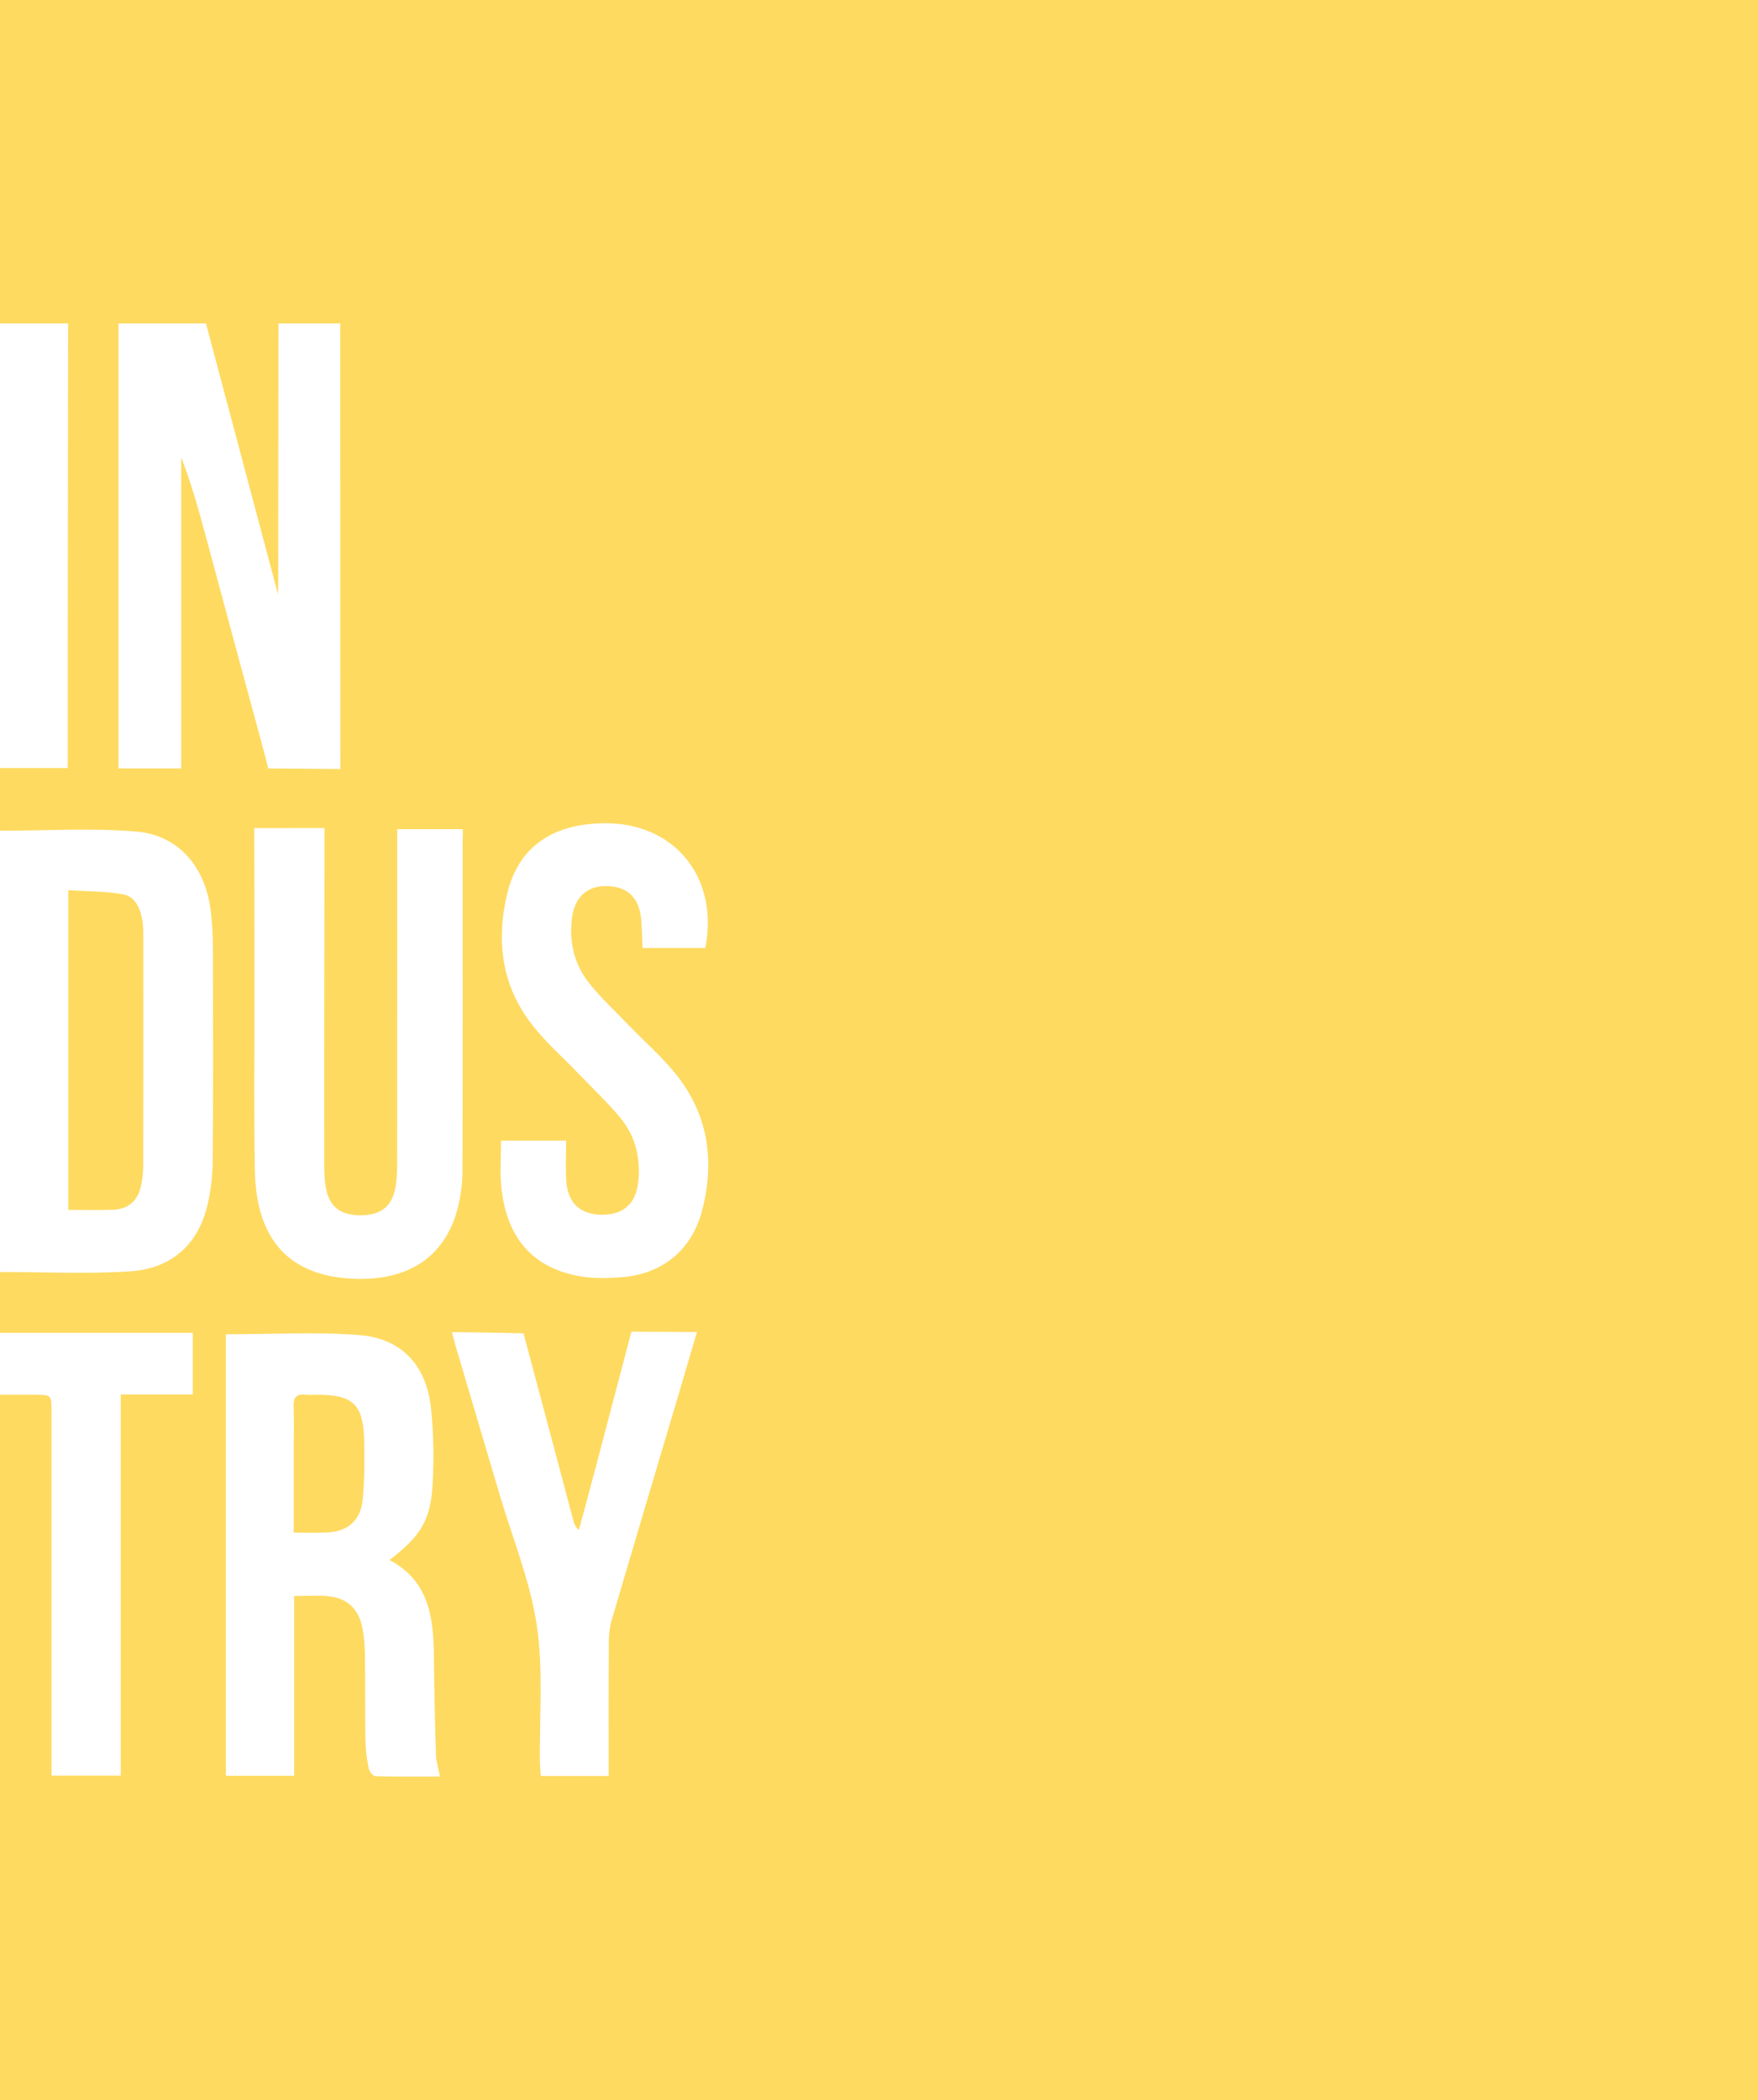 <?xml version="1.0" encoding="utf-8"?>
<!-- Generator: Adobe Illustrator 16.0.0, SVG Export Plug-In . SVG Version: 6.00 Build 0)  -->
<!DOCTYPE svg PUBLIC "-//W3C//DTD SVG 1.1//EN" "http://www.w3.org/Graphics/SVG/1.1/DTD/svg11.dtd">
<svg version="1.1" id="Layer_1" xmlns="http://www.w3.org/2000/svg" xmlns:xlink="http://www.w3.org/1999/xlink" x="0px" y="0px"
	 width="2040.939px" height="2437.8px" viewBox="0 0 2040.939 2437.8" enable-background="new 0 0 2040.939 2437.8"
	 xml:space="preserve">
<g>
	<path fill="#FEDA60" d="M131.401,1404.301c16.809-0.604,27.904-9.738,31.934-26.002c2.065-8.328,2.888-17.162,2.908-25.771
		c0.202-88.613,0.149-177.229,0.069-265.844c-0.006-6.641-0.072-13.413-1.321-19.89c-2.541-13.18-8.453-26.331-22.213-28.687
		c-20.69-3.545-42.02-3.369-63.477-4.803c0,125.651,0,247.428,0,371.129C97.715,1404.434,114.578,1404.904,131.401,1404.301z"/>
	<path fill="#FEDA60" d="M368.882,1619.055c-4.612-0.002-9.267,0.412-13.828-0.076c-10.503-1.123-14.762,2.758-14.265,13.781
		c0.762,16.879,0.194,33.814,0.194,50.727c-0.002,31.15,0,62.301,0,95.629c14.338,0,26.106,0.424,37.832-0.088
		c25.367-1.109,40.275-14.129,42.398-39.613c1.912-22.916,2.202-46.076,1.497-69.074
		C421.478,1630.111,409.287,1619.08,368.882,1619.055z"/>
	<path fill="#FEDA60" d="M0,0v375.498c26.366,0,52.734,0,79.101,0c-0.147,126.518-0.31,253.036-0.436,379.553
		c-0.045,45.036-0.008,90.072-0.008,136.514c-26.382,0-51.98,0-78.658,0v72.764c53.772-0.004,106.657-3.511,158.842,1.021
		c49.001,4.255,79.927,41.752,85.865,92.366c1.608,13.7,2.414,27.571,2.451,41.366c0.221,82.491,0.527,164.986-0.209,247.47
		c-0.168,18.758-2.296,38.016-7.069,56.107c-11.817,44.783-43.613,70.113-88.354,73.113c-49.863,3.342-100.124,0.77-151.526,0.766
		v70.705c74.354,0,148.705,0,223.836,0c0,23.895,0,46.73,0,71.459c-27.64,0-54.549,0-83.668,0c0,148.916,0,294.973,0,442.379
		c-26.751,0-52.462,0-80.299,0c0-7.043,0-13.537,0-20.029c0-133.865,0.004-267.73-0.007-401.596
		c-0.001-20.365-0.038-20.381-19.736-20.398c-13.276-0.013-26.554-0.011-40.125-0.008v818.75h2040.939V0H0z M458.13,1382.684
		c2.213-8.809,2.891-18.203,2.905-27.334c0.18-124.557,0.122-249.115,0.122-373.671c0-6.059,0-12.118,0-19.194
		c25.561,0,50.877,0,76.104,0c0.31,5.127-0.187,9.583-0.186,14.038c0.042,127.121,0.159,254.243-0.156,381.362
		c-0.033,13.219-1.438,26.709-4.329,39.598c-13.203,58.859-55.157,88.996-119.774,86.979
		c-75.973-2.373-115.452-43.984-116.964-126.125c-1.254-68.152-0.37-136.34-0.398-204.515
		c-0.025-59.458-0.276-192.567-0.276-192.567l81.572-0.063c0,0-0.485,265.112-0.308,389.669c0.015,10.684,0.252,21.697,2.765,31.975
		c4.816,19.703,18.036,28.09,40.288,27.844C440.725,1410.441,453.307,1401.867,458.13,1382.684z M239.445,624.504
		c-8.451-31.342-17.033-62.647-29.103-93.528c0,120.046,0,240.093,0,361.06c-24.742,0-47.557,0-72.768,0
		c0-172.519,0-344.529,0-516.539c33.853,0,67.705,0,101.558,0c26.73,100.261,83.618,314.381,83.618,314.381l0.249-14.218
		c0,0,0-11.078,0-16.617c0-88.524,0.304-283.546,0.304-283.546h71.705l0.189,517.197l-83.832-0.651c0,0-2.039-8.851-3.487-14.163
		C284.868,793.476,262.223,708.972,239.445,624.504z M435.884,2061.82c-2.831-0.082-7.234-5.592-7.91-9.156
		c-2.092-11.018-3.594-22.297-3.776-33.498c-0.532-32.814-0.098-65.643-0.518-98.461c-0.131-10.199-1.009-20.525-2.892-30.543
		c-4.266-22.699-18.014-35.463-40.645-37.379c-12.166-1.029-24.49-0.182-38.709-0.182c0,69.699,0,138.621,0,208.674
		c-27.328,0-52.698,0-79.2,0c0-170.984,0-341.975,0-512.398c52.467,0,103.868-3.076,154.724,0.873
		c49.681,3.859,78.308,35.441,83.469,85.434c2.986,28.934,3.476,58.414,1.832,87.465c-2.401,42.445-13.831,60.416-50.095,88.219
		c46.327,24.396,51.183,67.393,51.569,112.66c0.322,37.904,1.24,75.811,2.398,113.703c0.23,7.549,2.742,15.027,4.681,25.008
		C485.409,2062.238,460.631,2062.543,435.884,2061.82z M791.004,1607.945c-26.949,90.738-54.035,181.432-80.743,272.24
		c-2.41,8.193-3.405,17.074-3.458,25.645c-0.311,51.223-0.155,102.447-0.155,155.715c-27.139,0-52.482,0-78.818,0
		c-0.388-5.184-0.725-9.639-1.05-14.092c-0.036-0.512,0-1.025-0.006-1.539c-0.684-53.225,4.194-107.283-3.627-159.438
		c-7.739-51.617-28.278-101.32-43.229-151.854c-17.275-58.383-34.586-116.756-51.852-175.141c-0.989-3.346-1.714-6.77-3.292-13.068
		c27.083,0,82.991,1.322,82.991,1.322s39.953,149.629,58.167,218.381c0.87,3.289,2.149,6.467,6.122,9.938
		c6.507-24.229,13.109-48.43,19.503-72.686C704.078,1655.867,733,1545.809,733,1545.809l76.104,0.377
		C809.104,1546.186,796.911,1588.057,791.004,1607.945z M815.14,1404.994c-12.059,46.271-46.209,74.049-93.824,77.664
		c-15.75,1.197-32.051,1.602-47.512-1.055c-55.466-9.529-86.296-45.041-91.917-105.127c-1.563-16.721-0.237-33.711-0.237-52.42
		c25.135,0,49.04,0,75.549,0c0,15.742-0.735,30.984,0.164,46.129c1.549,26.123,15.953,39.584,41.147,39.867
		c25.317,0.285,39.938-12.955,42.516-38.623c2.733-27.209-3.316-52.52-20.65-73.557c-14.933-18.125-32.201-34.328-48.507-51.314
		c-17.729-18.471-37.109-35.613-52.996-55.544c-36.495-45.79-43.37-98.742-29.868-154.236
		c12.98-53.355,51.753-80.371,112.006-81.162c81.727-1.073,134.033,62.821,117.805,144.856c-23.726,0-47.607,0-72.855,0
		c-0.492-10.983-0.672-21.628-1.497-32.225c-1.97-25.283-14.905-38.517-38.253-39.605c-23.899-1.114-38.939,11.804-42.2,37.25
		c-3.62,28.258,2.921,54.517,20.856,76.501c14.193,17.396,30.745,32.879,46.399,49.067c17.444,18.042,36.503,34.737,52.309,54.102
		C822.086,1292.734,830.22,1347.127,815.14,1404.994z"/>
</g>
</svg>
